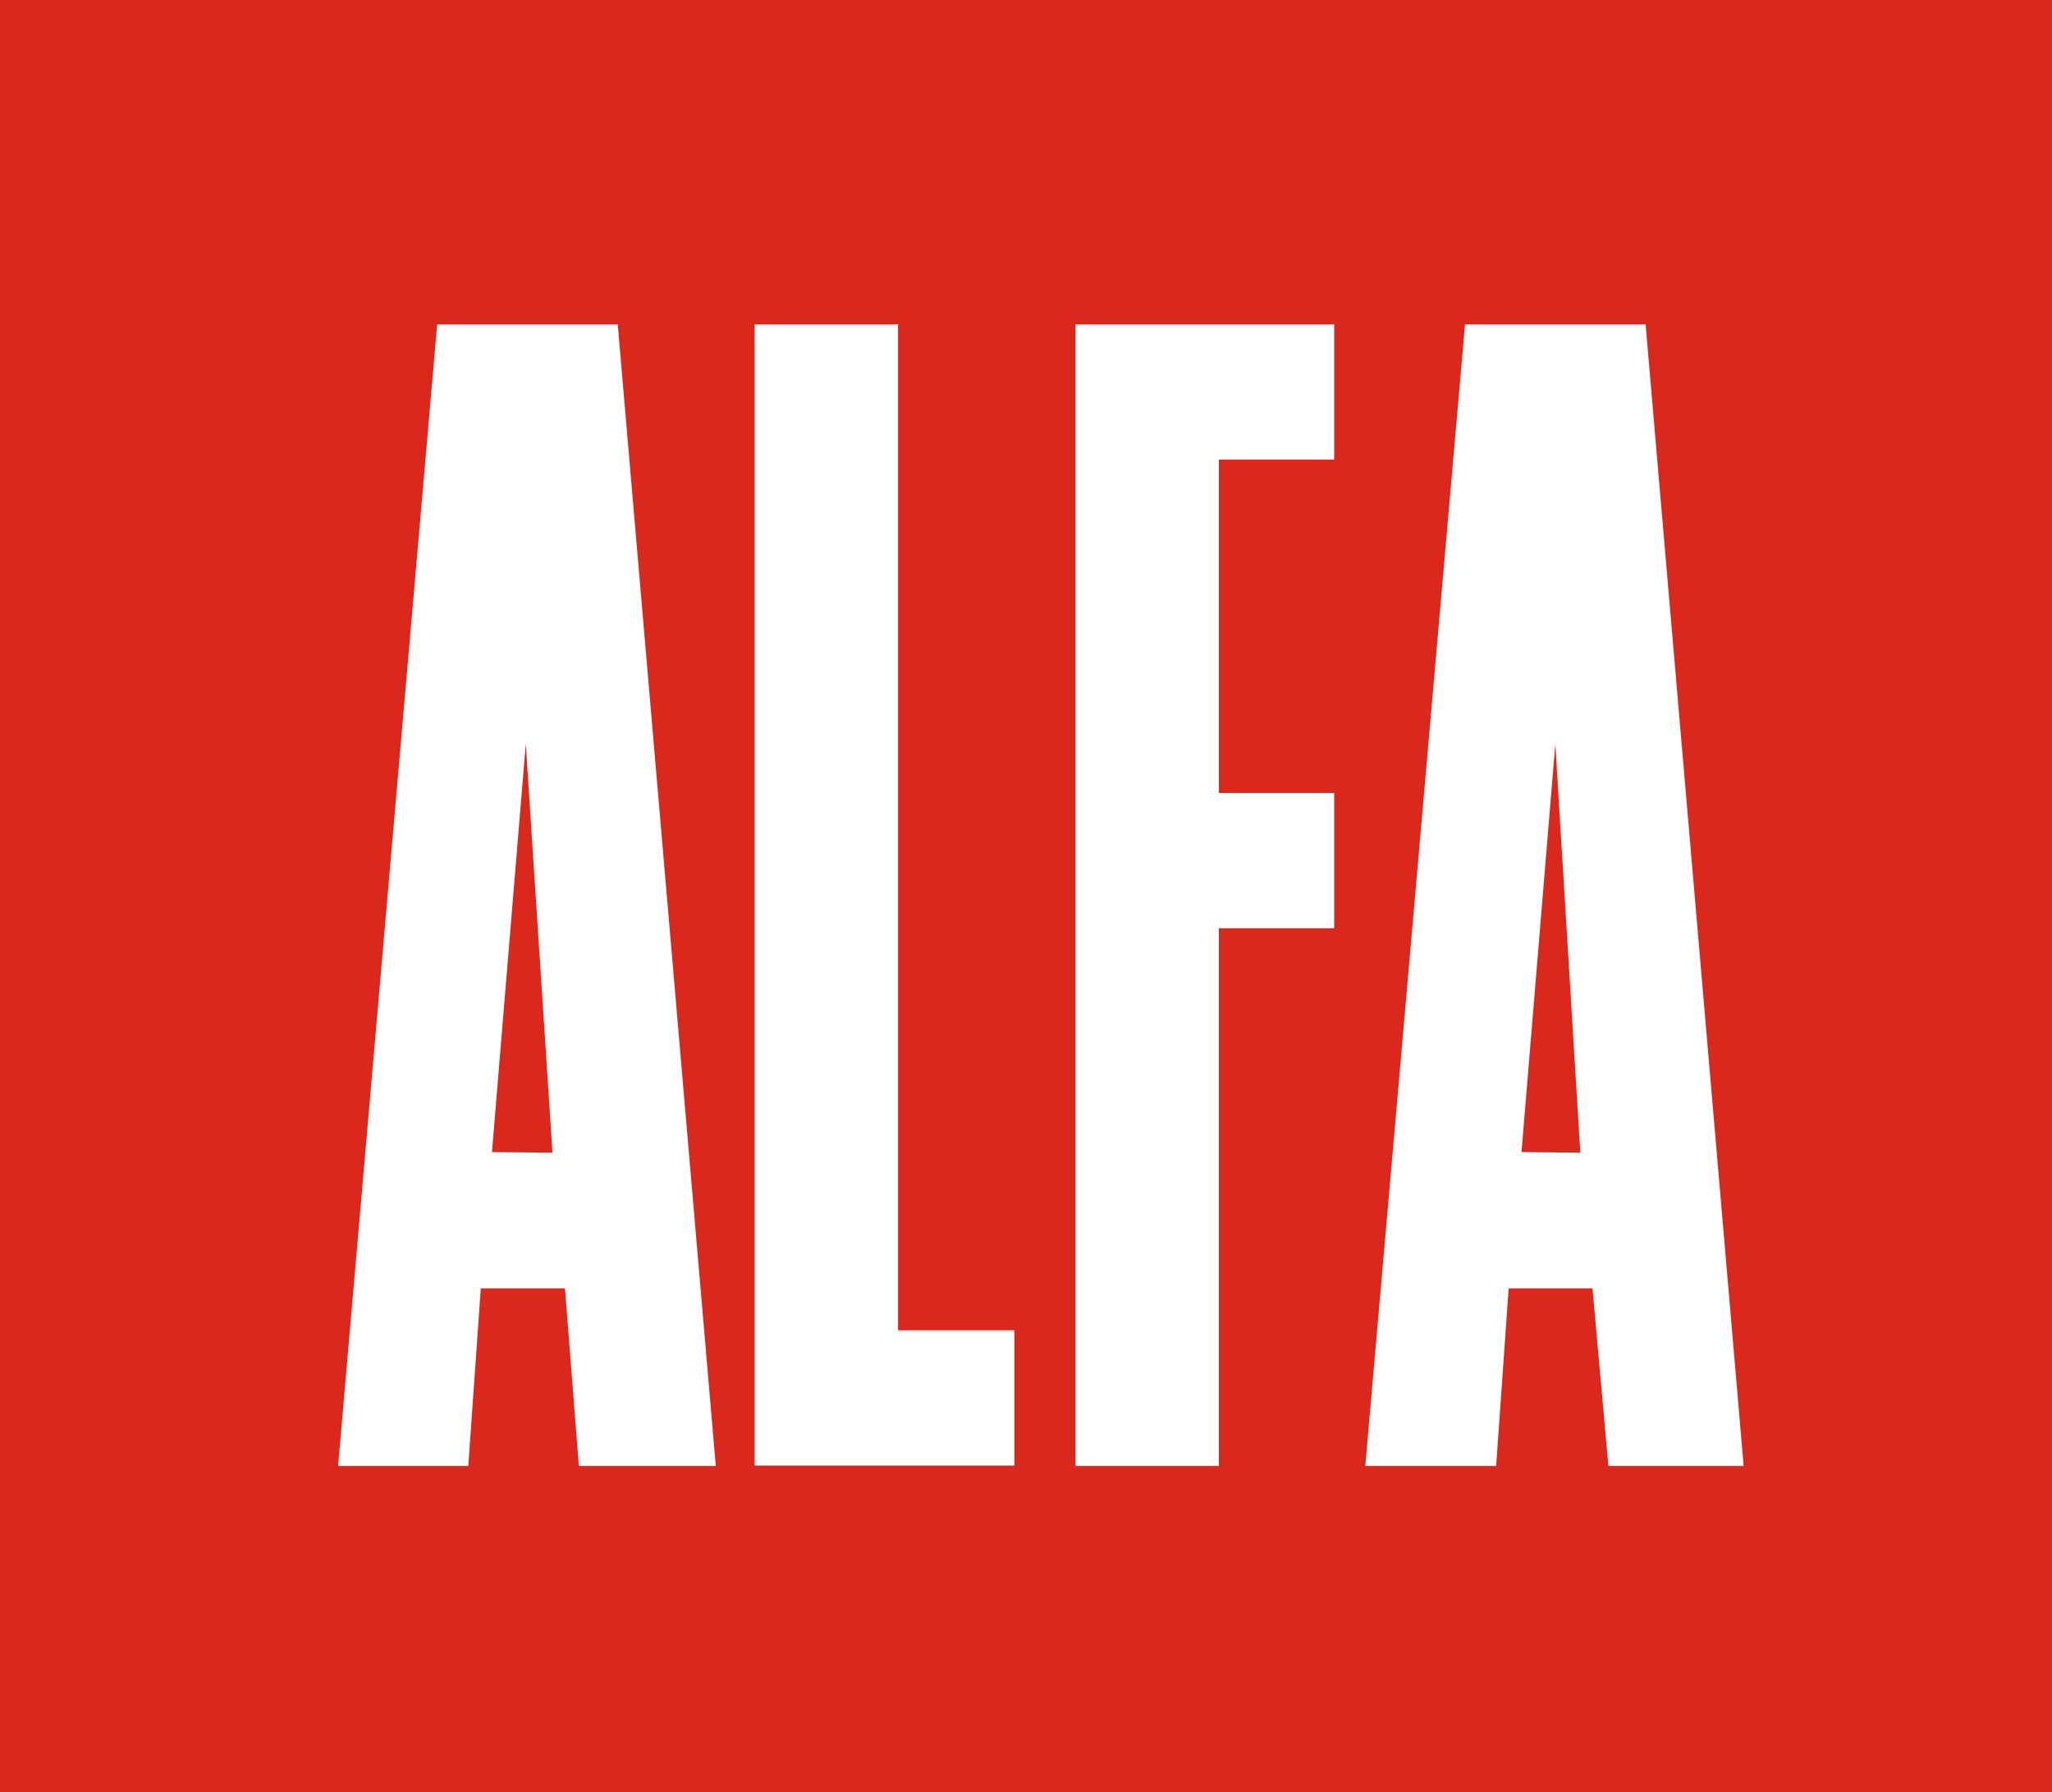 <svg id="Warstwa_1" data-name="Warstwa 1" xmlns="http://www.w3.org/2000/svg" viewBox="0 0 60.69 53"><g id="Prostokąt_7" data-name="Prostokąt 7"><g id="Prostokąt_7-2" data-name="Prostokąt 7"><rect width="60.69" height="53" fill="#da291c"/></g></g><g style="isolation:isolate"><path d="M18.27,9.59l2.9,33.76H17.12l-.41-5.25H14.22l-.37,5.25H10L12.93,9.59Zm-1.93,24.5L15.55,22l-1,12.07Z" fill="#fff"/><path d="M30,39.34v4H22.32V9.59h4.24V39.34Z" fill="#fff"/><path d="M39.46,9.59v4H36.05v9.86h3.41v4H36.05V43.35H31.81V9.59Z" fill="#fff"/><path d="M48.67,9.59l2.9,33.76h-4L47.1,38.1H44.62l-.37,5.25H40.38L43.33,9.59Zm-1.93,24.5L46,22l-1,12.07Z" fill="#fff"/></g></svg>